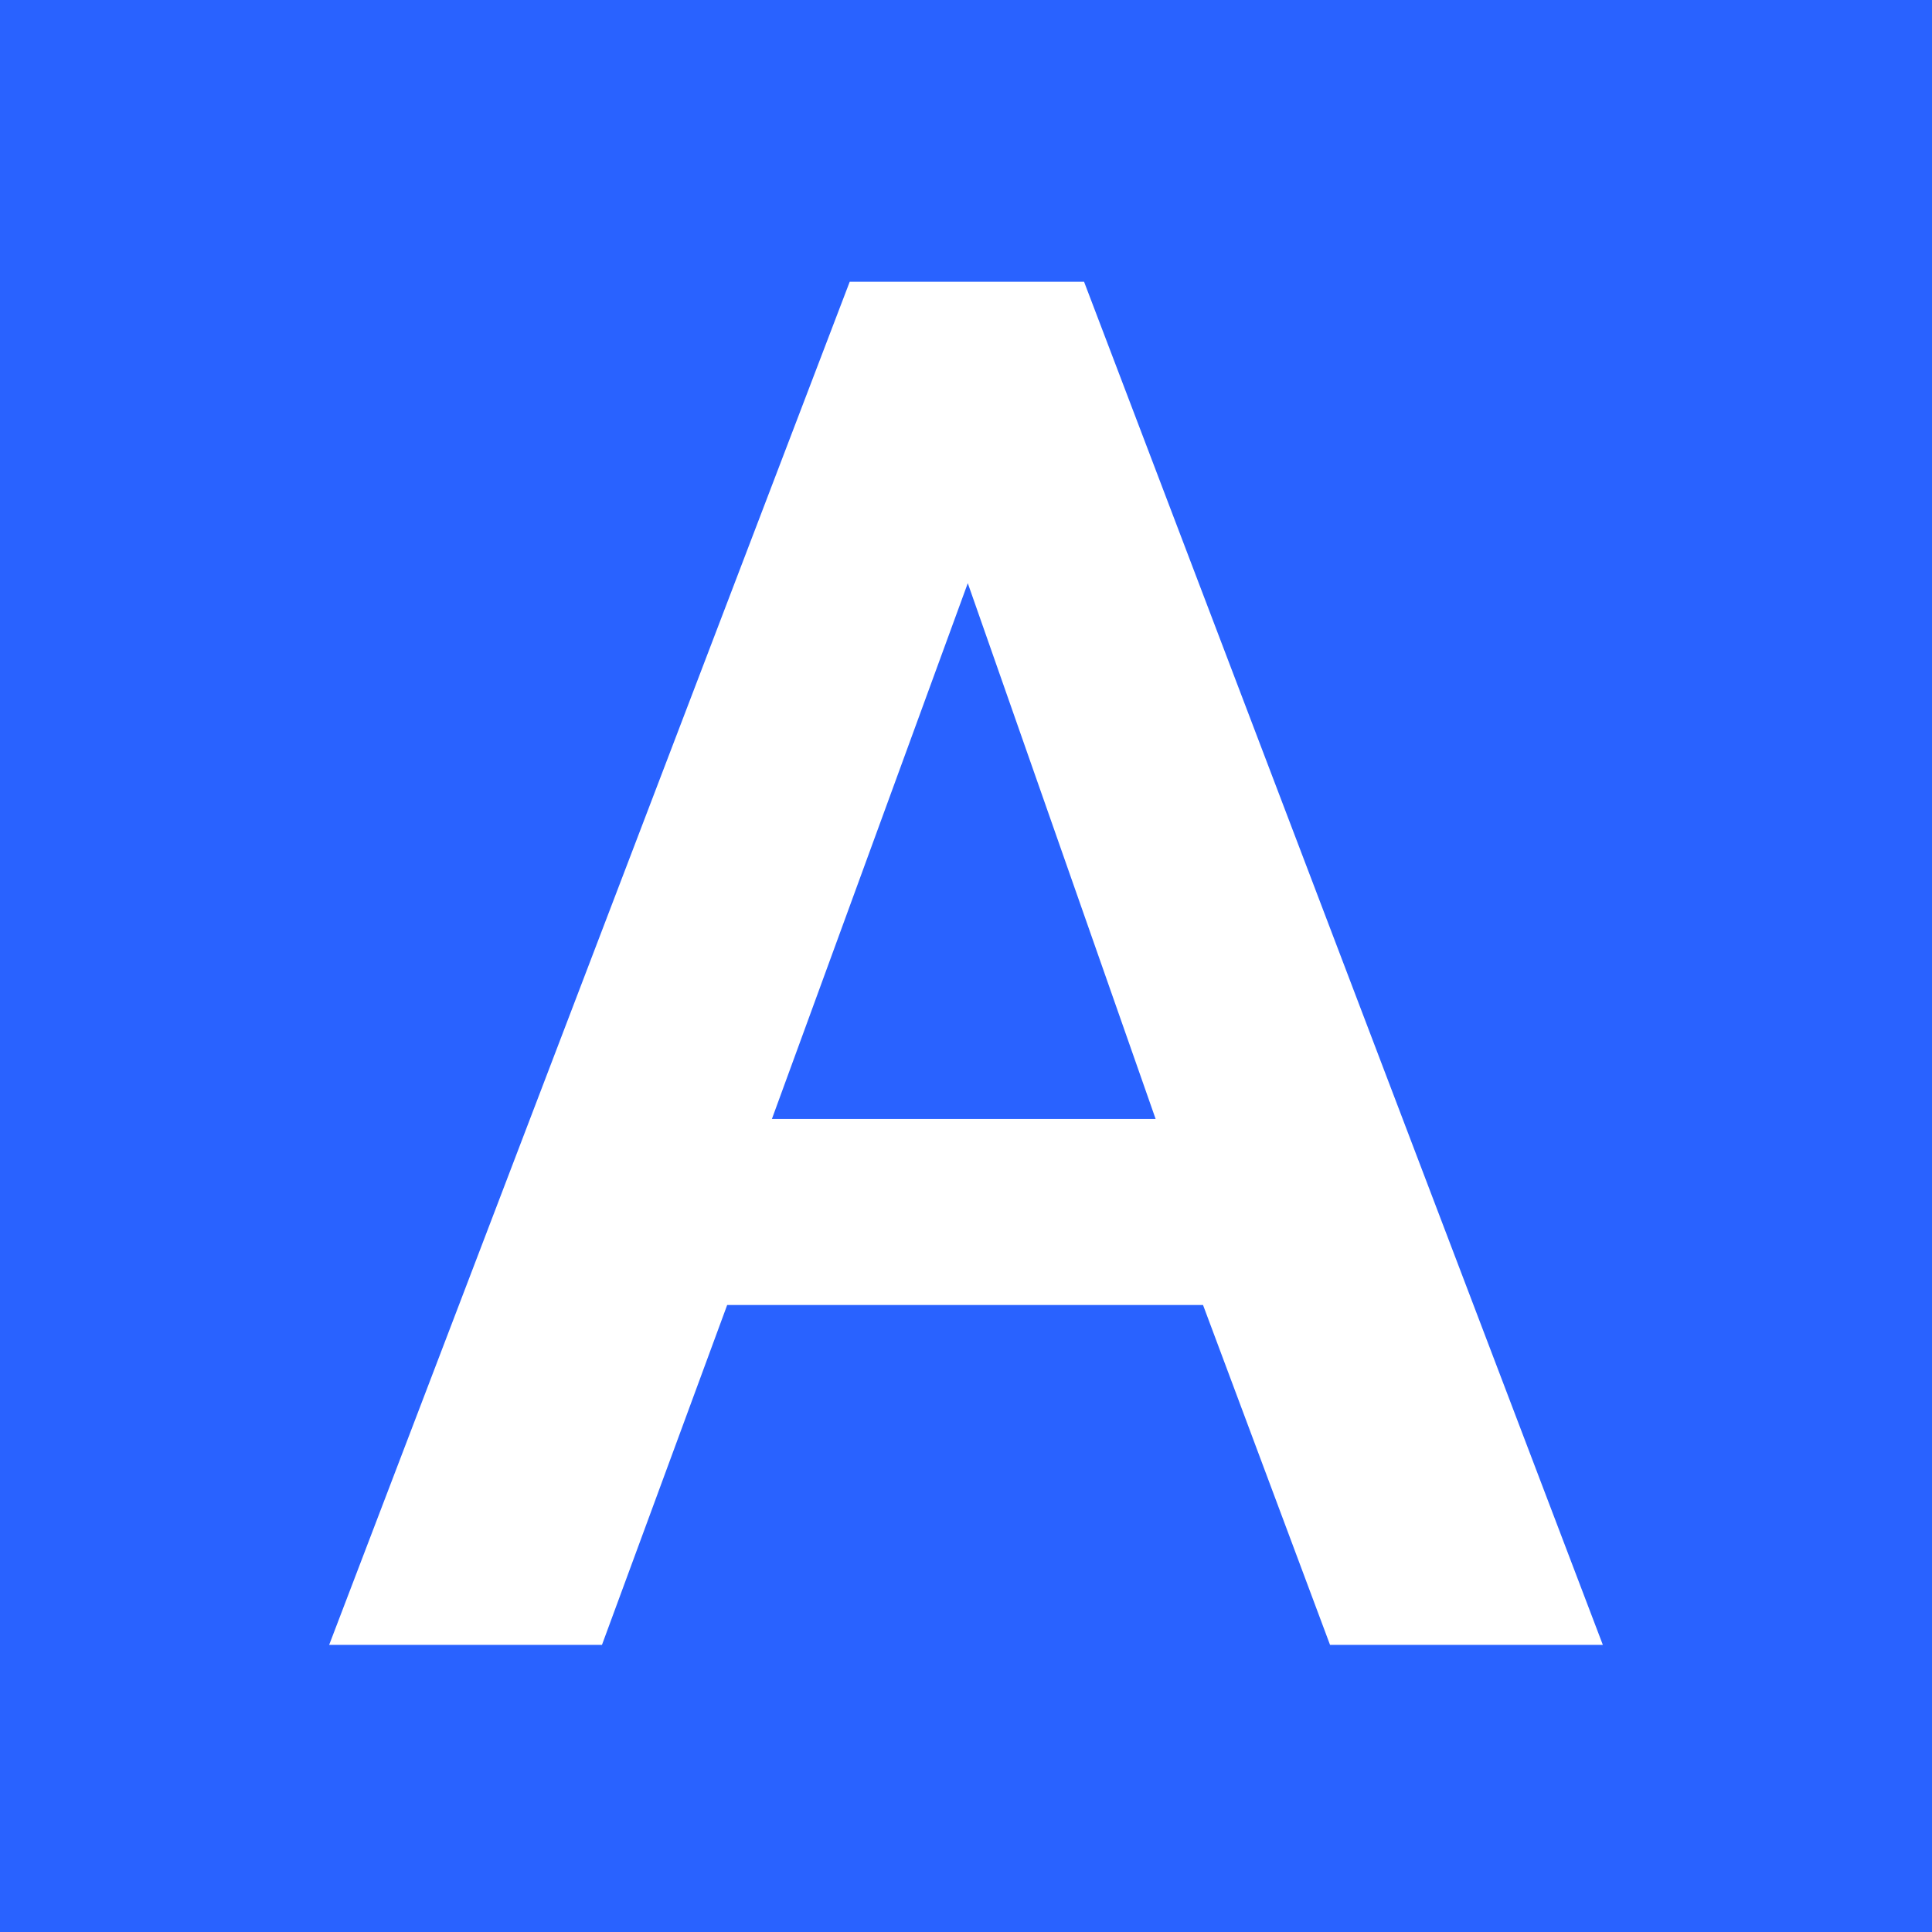 <?xml version="1.0" encoding="utf-8"?>
<!-- Generator: Adobe Illustrator 26.0.3, SVG Export Plug-In . SVG Version: 6.00 Build 0)  -->
<svg version="1.1" id="Layer_1" xmlns="http://www.w3.org/2000/svg" xmlns:xlink="http://www.w3.org/1999/xlink" x="0px" y="0px"
	 viewBox="0 0 216 216" style="enable-background:new 0 0 216 216;" xml:space="preserve">
<style type="text/css">
	.st0{fill:#2962FF;}
	.st1{fill:#FFFFFF;}
</style>
<rect class="st0" width="216" height="216"/>
<path class="st1" d="M95,31.5h26.2l58,152.4h-30.5l-14.2-38H81.3l-14,38H36.8L95,31.5z M129.2,125.1l-21-59.9l-21.9,59.9H129.2z"/>
</svg>

